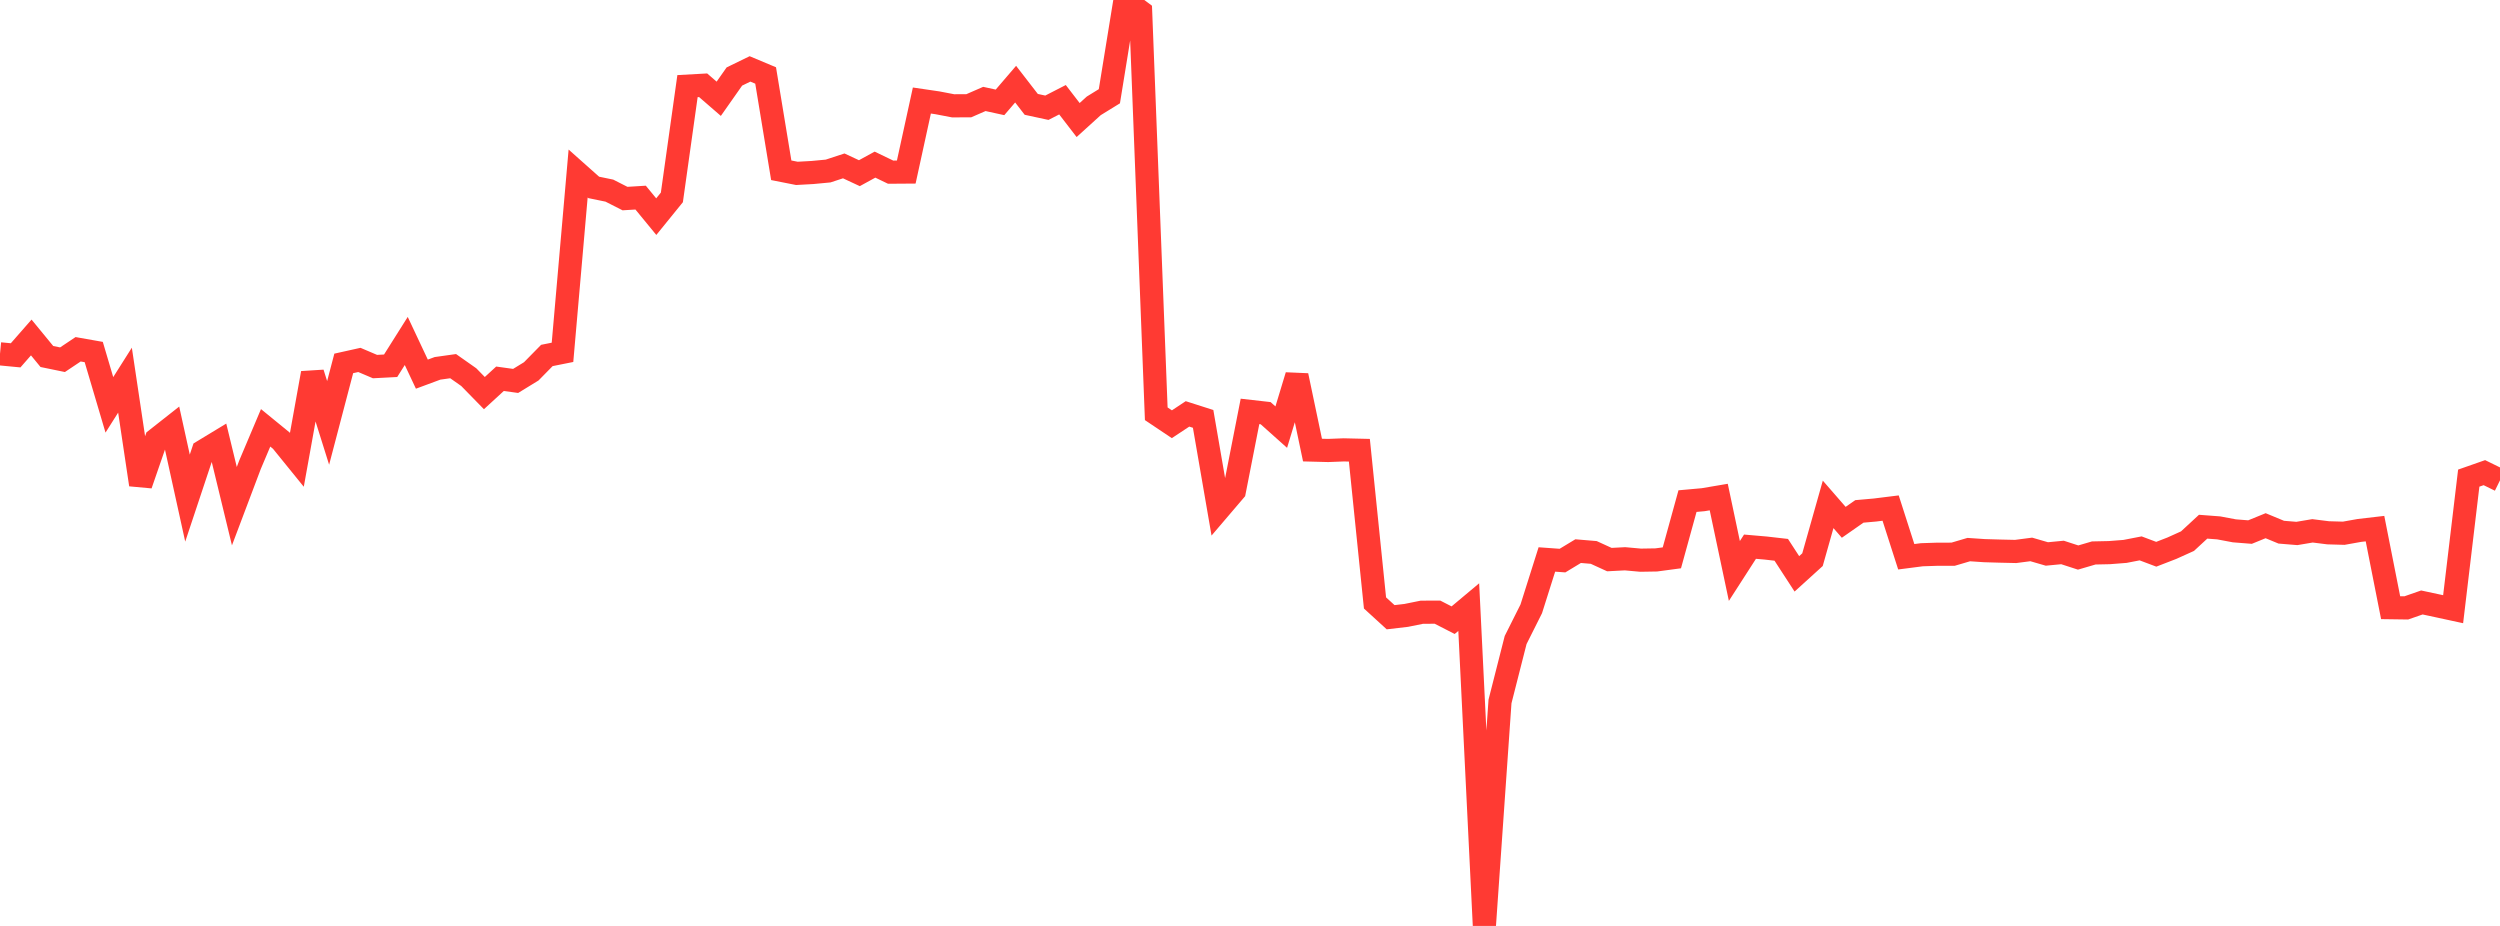 <?xml version="1.0" standalone="no"?>
<!DOCTYPE svg PUBLIC "-//W3C//DTD SVG 1.1//EN" "http://www.w3.org/Graphics/SVG/1.1/DTD/svg11.dtd">

<svg width="135" height="50" viewBox="0 0 135 50" preserveAspectRatio="none" 
  xmlns="http://www.w3.org/2000/svg"
  xmlns:xlink="http://www.w3.org/1999/xlink">


<polyline points="0.0, 19.107 0.844, 19.188 1.688, 18.224 2.531, 19.251 3.375, 19.425 4.219, 18.861 5.062, 19.01 5.906, 21.862 6.75, 20.528 7.594, 26.17 8.438, 23.726 9.281, 23.062 10.125, 26.898 10.969, 24.362 11.812, 23.851 12.656, 27.334 13.5, 25.098 14.344, 23.103 15.188, 23.792 16.031, 24.832 16.875, 20.148 17.719, 22.837 18.562, 19.624 19.406, 19.436 20.25, 19.795 21.094, 19.751 21.938, 18.412 22.781, 20.204 23.625, 19.891 24.469, 19.772 25.312, 20.365 26.156, 21.228 27.0, 20.453 27.844, 20.57 28.688, 20.053 29.531, 19.195 30.375, 19.026 31.219, 9.37 32.062, 10.12 32.906, 10.294 33.75, 10.723 34.594, 10.671 35.438, 11.699 36.281, 10.66 37.125, 4.651 37.969, 4.604 38.812, 5.334 39.656, 4.132 40.5, 3.721 41.344, 4.075 42.188, 9.195 43.031, 9.362 43.875, 9.315 44.719, 9.235 45.562, 8.958 46.406, 9.352 47.25, 8.89 48.094, 9.297 48.938, 9.291 49.781, 5.428 50.625, 5.552 51.469, 5.714 52.312, 5.711 53.156, 5.343 54.0, 5.528 54.844, 4.544 55.688, 5.636 56.531, 5.818 57.375, 5.385 58.219, 6.482 59.062, 5.717 59.906, 5.197 60.75, 0.0 61.594, 0.631 62.438, 22.344 63.281, 22.909 64.125, 22.35 64.969, 22.62 65.812, 27.502 66.656, 26.513 67.5, 22.215 68.344, 22.311 69.188, 23.065 70.031, 20.283 70.875, 24.304 71.719, 24.326 72.562, 24.293 73.406, 24.313 74.25, 32.559 75.094, 33.33 75.938, 33.231 76.781, 33.06 77.625, 33.057 78.469, 33.49 79.312, 32.784 80.156, 50.0 81.0, 37.879 81.844, 34.561 82.688, 32.878 83.531, 30.211 84.375, 30.272 85.219, 29.761 86.062, 29.832 86.906, 30.218 87.75, 30.174 88.594, 30.25 89.438, 30.236 90.281, 30.123 91.125, 27.06 91.969, 26.984 92.812, 26.841 93.656, 30.832 94.5, 29.521 95.344, 29.594 96.188, 29.69 97.031, 30.988 97.875, 30.222 98.719, 27.236 99.562, 28.205 100.406, 27.616 101.25, 27.541 102.094, 27.436 102.938, 30.065 103.781, 29.956 104.625, 29.928 105.469, 29.927 106.312, 29.678 107.156, 29.735 108.0, 29.76 108.844, 29.779 109.688, 29.669 110.531, 29.914 111.375, 29.833 112.219, 30.107 113.062, 29.86 113.906, 29.842 114.75, 29.776 115.594, 29.612 116.438, 29.93 117.281, 29.603 118.125, 29.222 118.969, 28.442 119.812, 28.506 120.656, 28.665 121.5, 28.732 122.344, 28.388 123.188, 28.738 124.031, 28.807 124.875, 28.665 125.719, 28.771 126.562, 28.795 127.406, 28.644 128.25, 28.546 129.094, 32.815 129.938, 32.827 130.781, 32.533 131.625, 32.714 132.469, 32.897 133.312, 25.819 134.156, 25.523 135.0, 25.937" fill="none" stroke="#ff3a33" stroke-width="1.25"/>

</svg>
